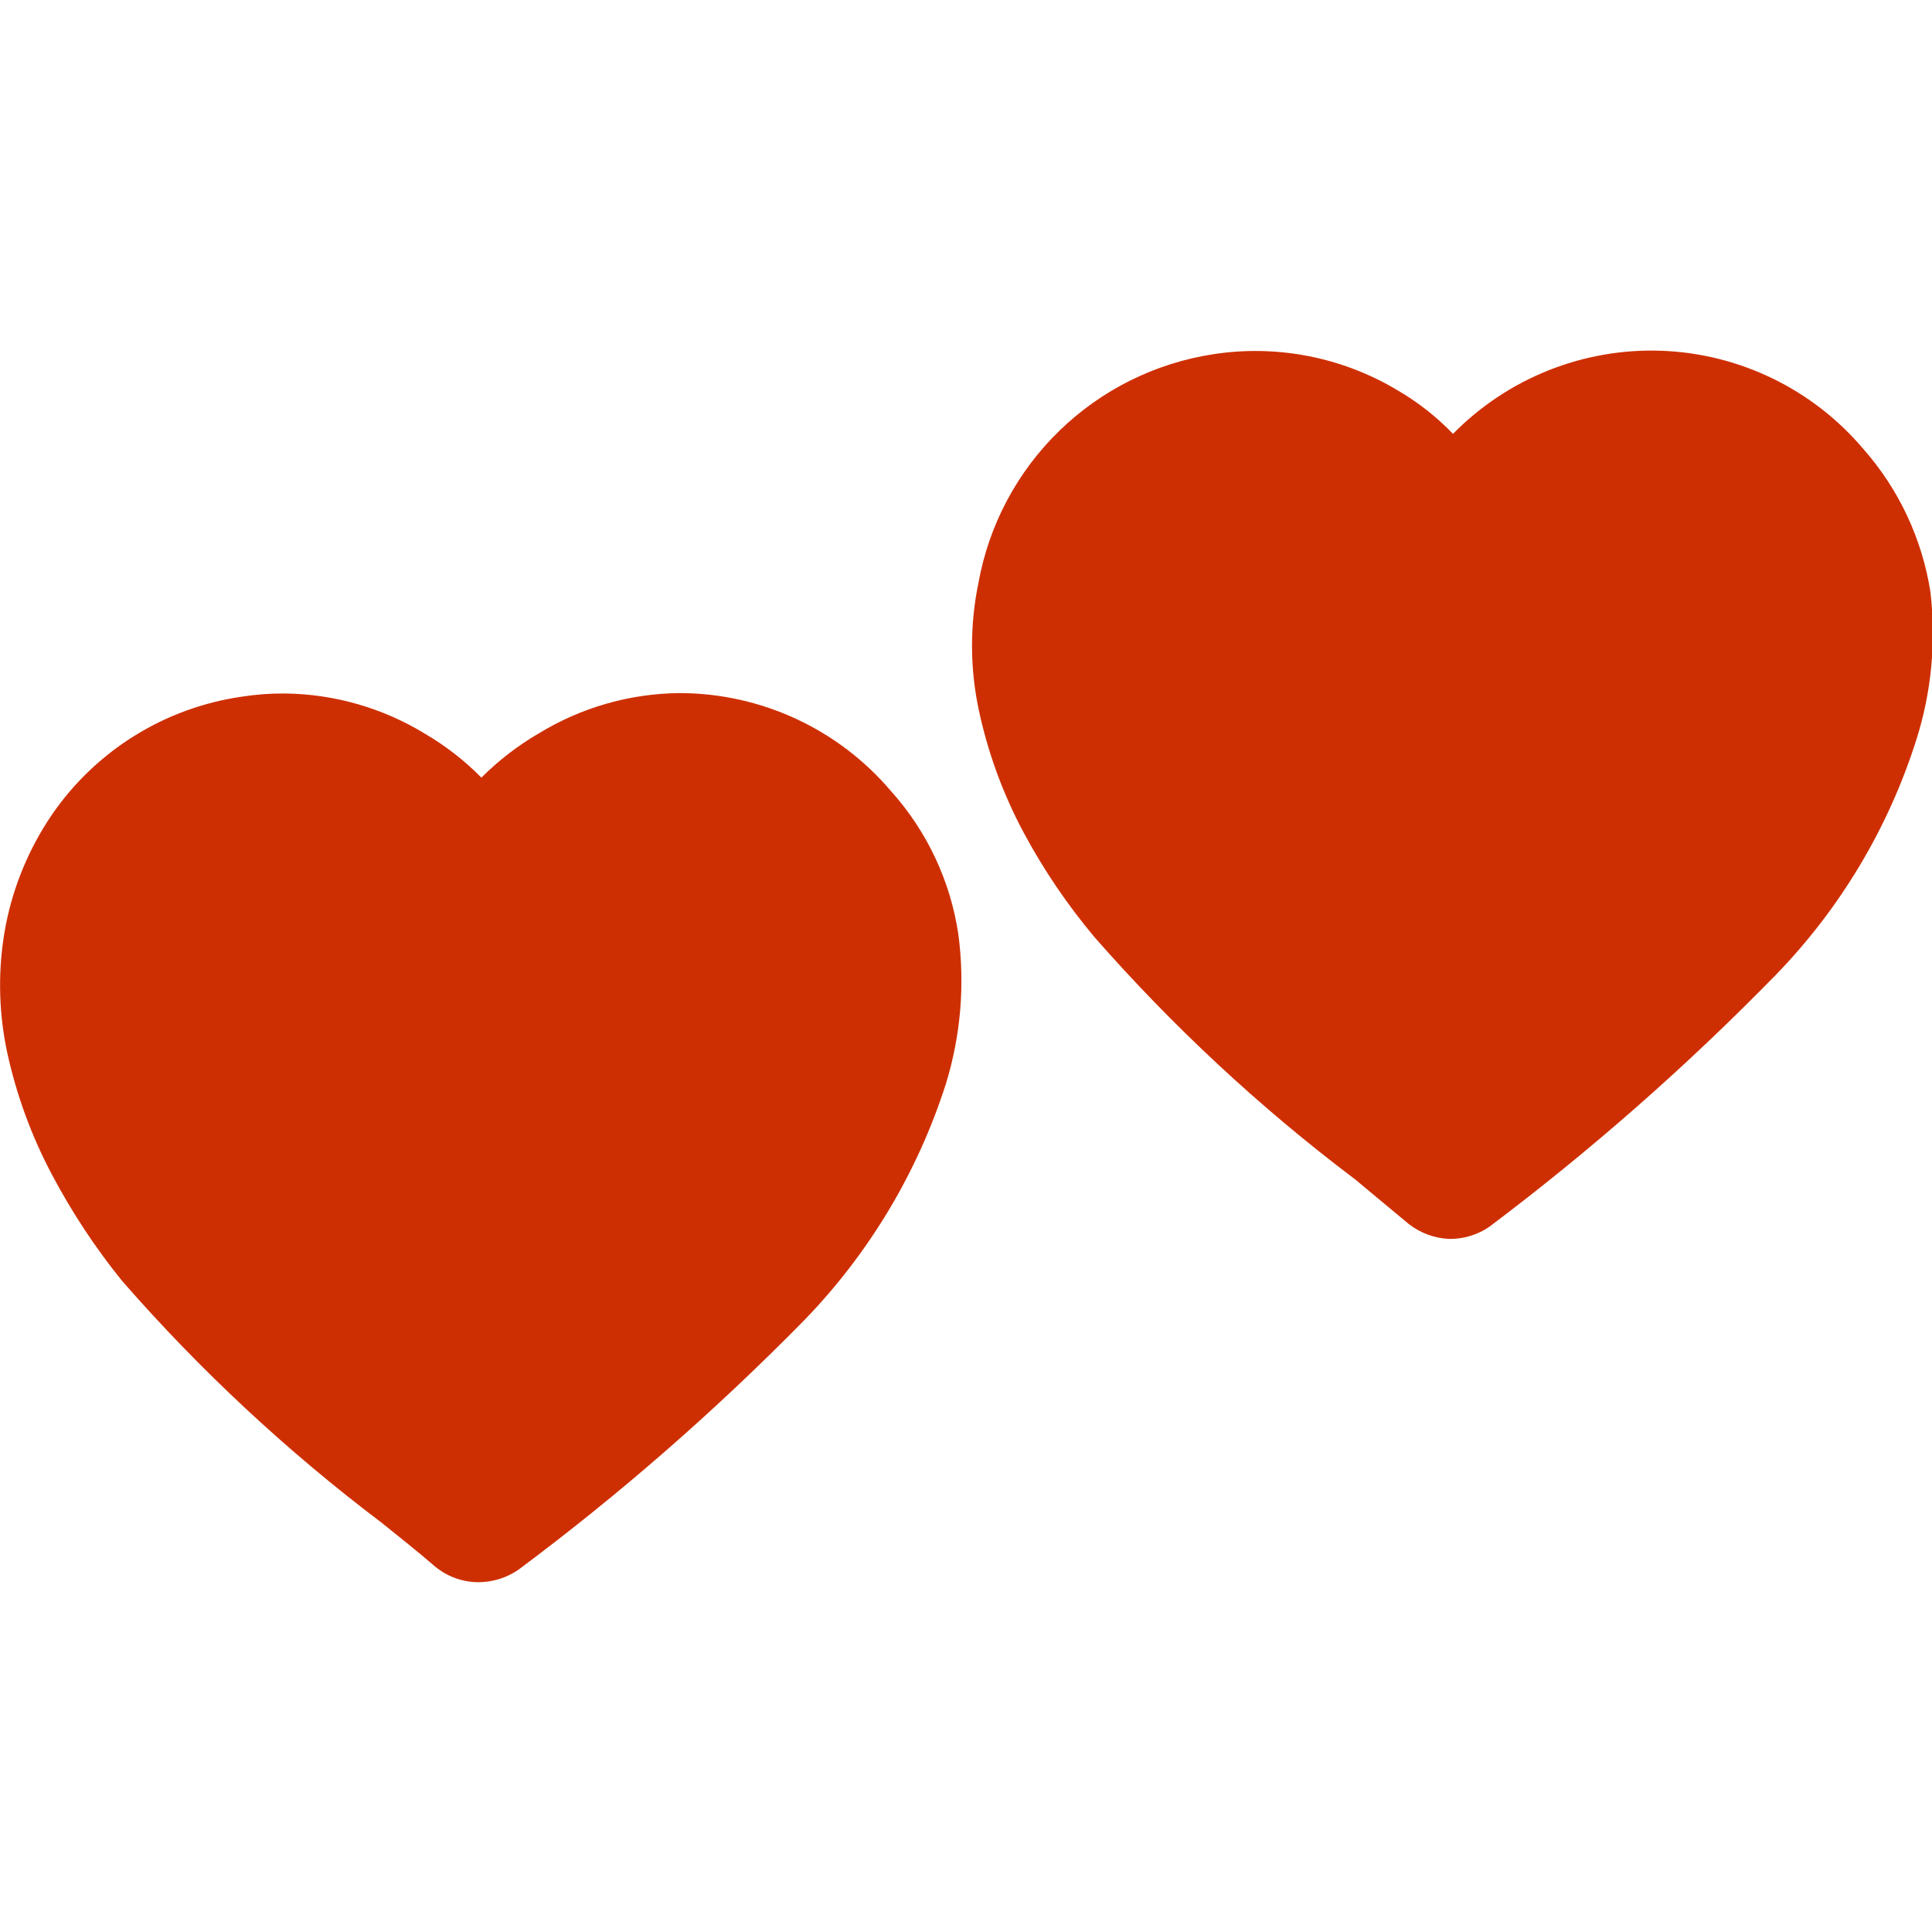 <svg xmlns="http://www.w3.org/2000/svg" fill="#CE2F02" width="100pt" height="100pt" viewBox="0 0 100 100"><g><path d="m48.957 56.105c-1.461 4.566-3.957 8.738-7.289 12.188-4.606 4.695-9.562 9.027-14.836 12.957-0.613 0.422-1.34 0.645-2.082 0.645-0.812-0.004-1.602-0.293-2.231-0.812-0.895-0.77-1.832-1.52-2.769-2.269-4.891-3.695-9.387-7.883-13.418-12.5-1.383-1.703-2.594-3.539-3.625-5.481-1.078-2.023-1.871-4.191-2.352-6.438-0.445-2.133-0.469-4.336-0.062-6.477 0.398-2.059 1.215-4.016 2.394-5.75 2.277-3.316 5.832-5.527 9.812-6.106 0.738-0.117 1.484-0.172 2.231-0.168 2.566 0.027 5.078 0.746 7.269 2.086 1.066 0.625 2.047 1.387 2.918 2.269 0.891-0.891 1.891-1.66 2.977-2.293 2.199-1.34 4.719-2.062 7.293-2.082 4.215 0.008 8.215 1.867 10.938 5.082 1.863 2.078 3.074 4.656 3.481 7.418 0.344 2.594 0.121 5.231-0.648 7.731z"></path><path d="m99.188 38.293c-1.449 4.574-3.945 8.746-7.293 12.188-4.598 4.707-9.551 9.062-14.812 13.02-0.613 0.418-1.34 0.637-2.082 0.625-0.758-0.035-1.484-0.305-2.082-0.77l-2.832-2.356h-0.004c-4.894-3.695-9.395-7.887-13.438-12.5-1.395-1.664-2.617-3.465-3.644-5.375-1.09-2.031-1.883-4.203-2.356-6.457-0.445-2.144-0.445-4.359 0-6.5 0.539-2.996 2.004-5.75 4.188-7.871 2.18-2.121 4.973-3.508 7.981-3.965 3.285-0.504 6.644 0.152 9.5 1.855 1.066 0.617 2.039 1.383 2.894 2.269 2.832-2.883 6.746-4.445 10.785-4.301 4.039 0.148 7.832 1.988 10.445 5.074 1.844 2.086 3.051 4.66 3.481 7.414 0.301 2.574 0.055 5.18-0.73 7.648z"></path></g></svg>